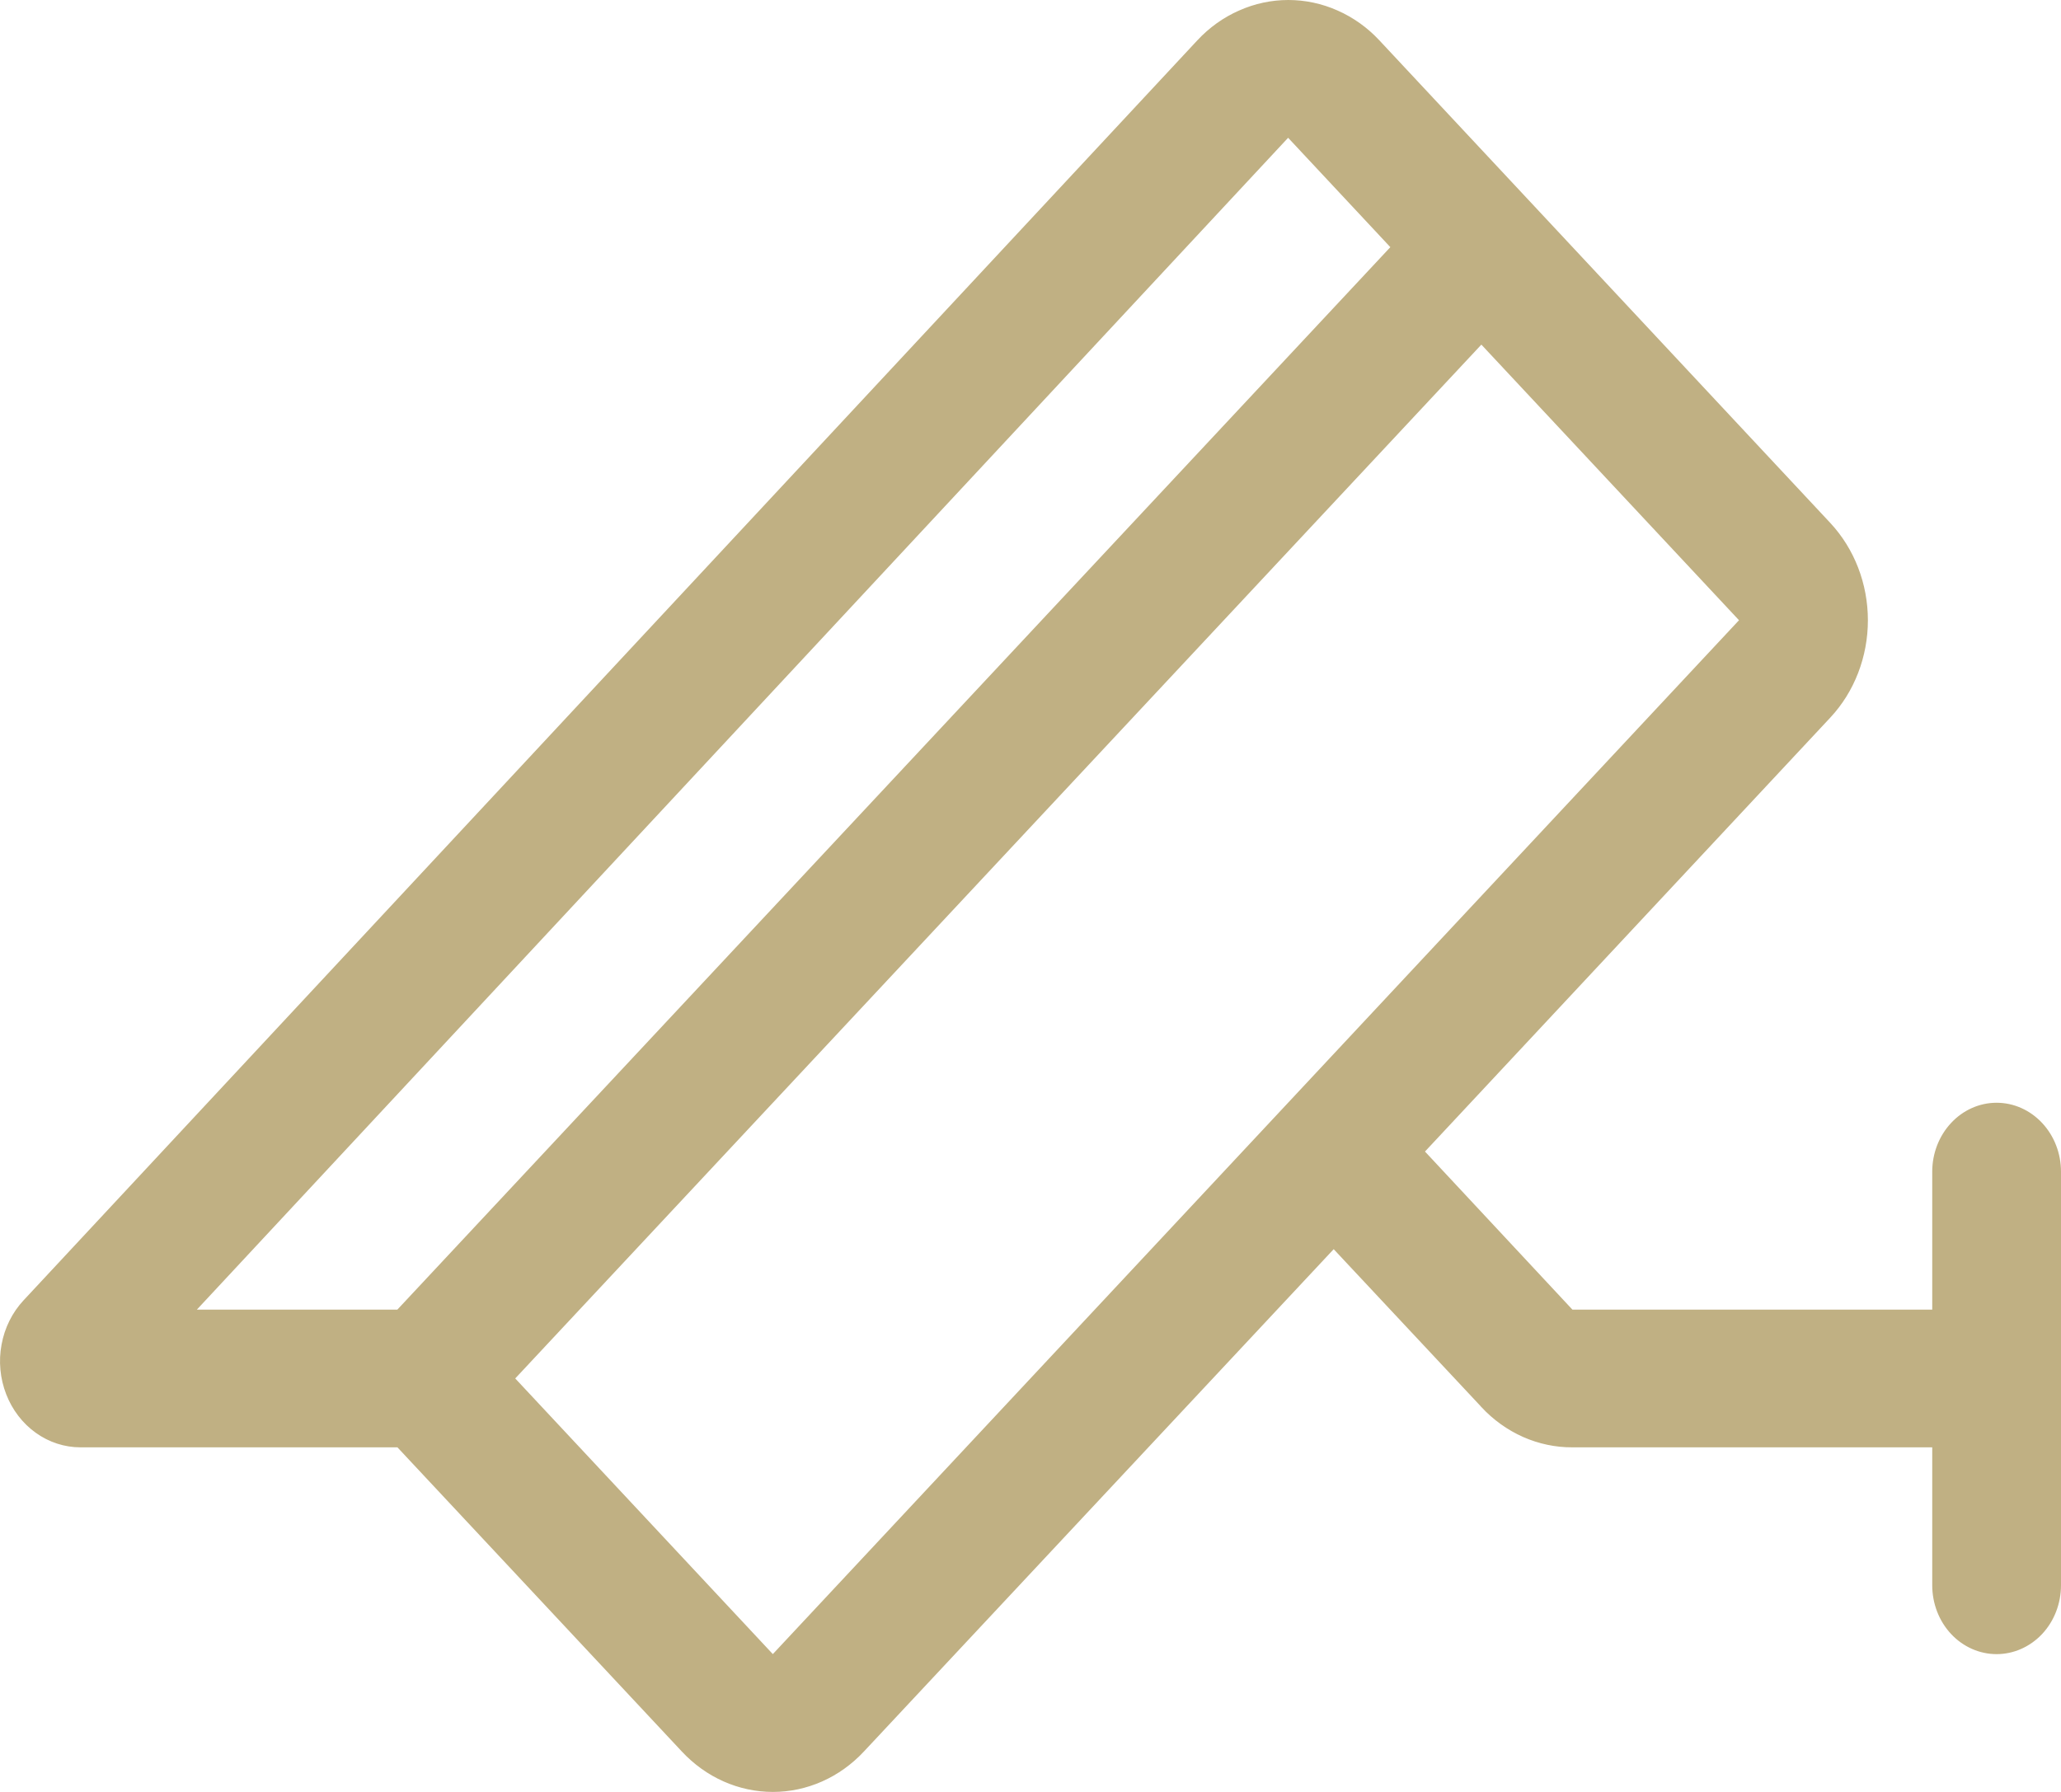 <svg width="23" height="20" viewBox="0 0 23 20" fill="none" xmlns="http://www.w3.org/2000/svg">
<path d="M14.377 0.031C14.561 0.031 14.745 0.07 14.915 0.146C15.085 0.221 15.241 0.332 15.371 0.472L20.402 5.857C20.666 6.14 20.814 6.523 20.814 6.923C20.814 7.323 20.666 7.707 20.402 7.989L15.88 12.831L15.859 12.852L15.88 12.874L17.524 14.637L17.534 14.648H21.594V13.077C21.594 12.881 21.667 12.693 21.796 12.555C21.925 12.416 22.1 12.339 22.281 12.339C22.463 12.339 22.637 12.416 22.767 12.555C22.896 12.693 22.969 12.881 22.969 13.077V17.693C22.969 17.89 22.896 18.078 22.767 18.216C22.637 18.354 22.463 18.431 22.281 18.431C22.1 18.431 21.925 18.354 21.796 18.216C21.667 18.078 21.594 17.89 21.594 17.693V16.123H17.547C17.363 16.124 17.18 16.085 17.01 16.01C16.839 15.934 16.684 15.823 16.554 15.683V15.682L14.906 13.921L14.884 13.898L14.86 13.922L9.618 19.528C9.354 19.811 8.997 19.969 8.625 19.969C8.253 19.969 7.896 19.811 7.632 19.528L4.458 16.133L4.449 16.123H0.898C0.728 16.123 0.56 16.069 0.418 15.967C0.275 15.865 0.164 15.72 0.098 15.55C0.032 15.38 0.014 15.192 0.048 15.012C0.081 14.831 0.164 14.665 0.285 14.535L13.384 0.472C13.514 0.332 13.669 0.221 13.84 0.146C14.01 0.07 14.193 0.031 14.377 0.031ZM16.509 3.825L5.727 15.364L5.707 15.385L5.727 15.406L8.602 18.483L8.625 18.508L8.647 18.483L19.429 6.944L19.449 6.923L19.429 6.901L16.554 3.825L16.531 3.801L16.509 3.825ZM14.352 1.517L2.175 14.595L2.126 14.648H4.449L4.458 14.637L15.538 2.78L15.558 2.759L15.538 2.737L14.398 1.517L14.375 1.492L14.352 1.517Z" fill="#C0B083" stroke="#C0B083" stroke-width="0.062"/>
</svg>
